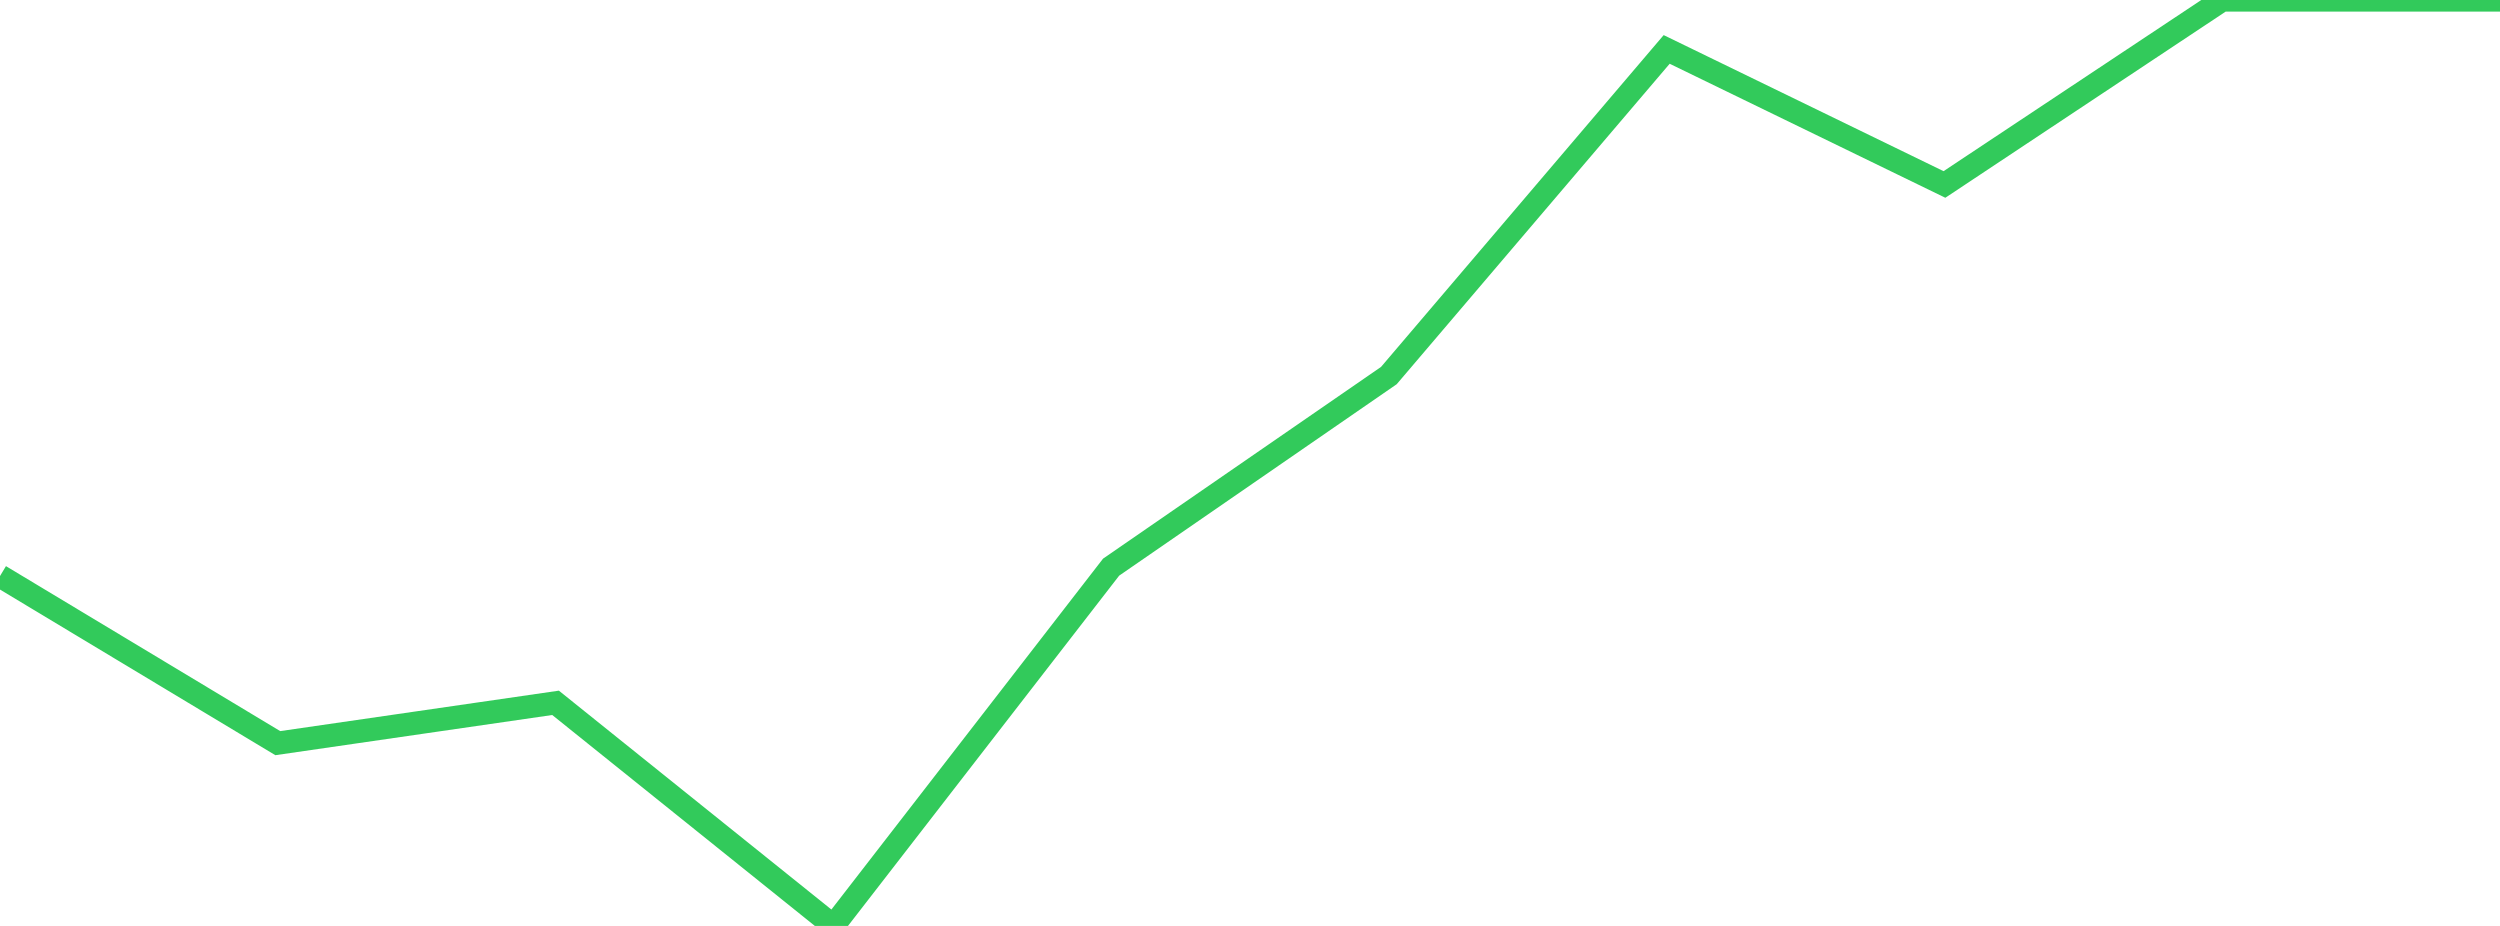 <?xml version="1.0" standalone="no"?>
<!DOCTYPE svg PUBLIC "-//W3C//DTD SVG 1.1//EN" "http://www.w3.org/Graphics/SVG/1.1/DTD/svg11.dtd">

<svg width="135" height="50" viewBox="0 0 135 50" preserveAspectRatio="none" 
  xmlns="http://www.w3.org/2000/svg"
  xmlns:xlink="http://www.w3.org/1999/xlink">


<polyline points="0.0, 31.107 15.0, 40.13 30.0, 37.953 45.0, 50.0 60.0, 30.626 75.0, 20.279 90.0, 2.669 105.0, 9.961 120.0, 0.0 135.0, 0.0" fill="none" stroke="#32ca5b" stroke-width="1.25"/>

</svg>